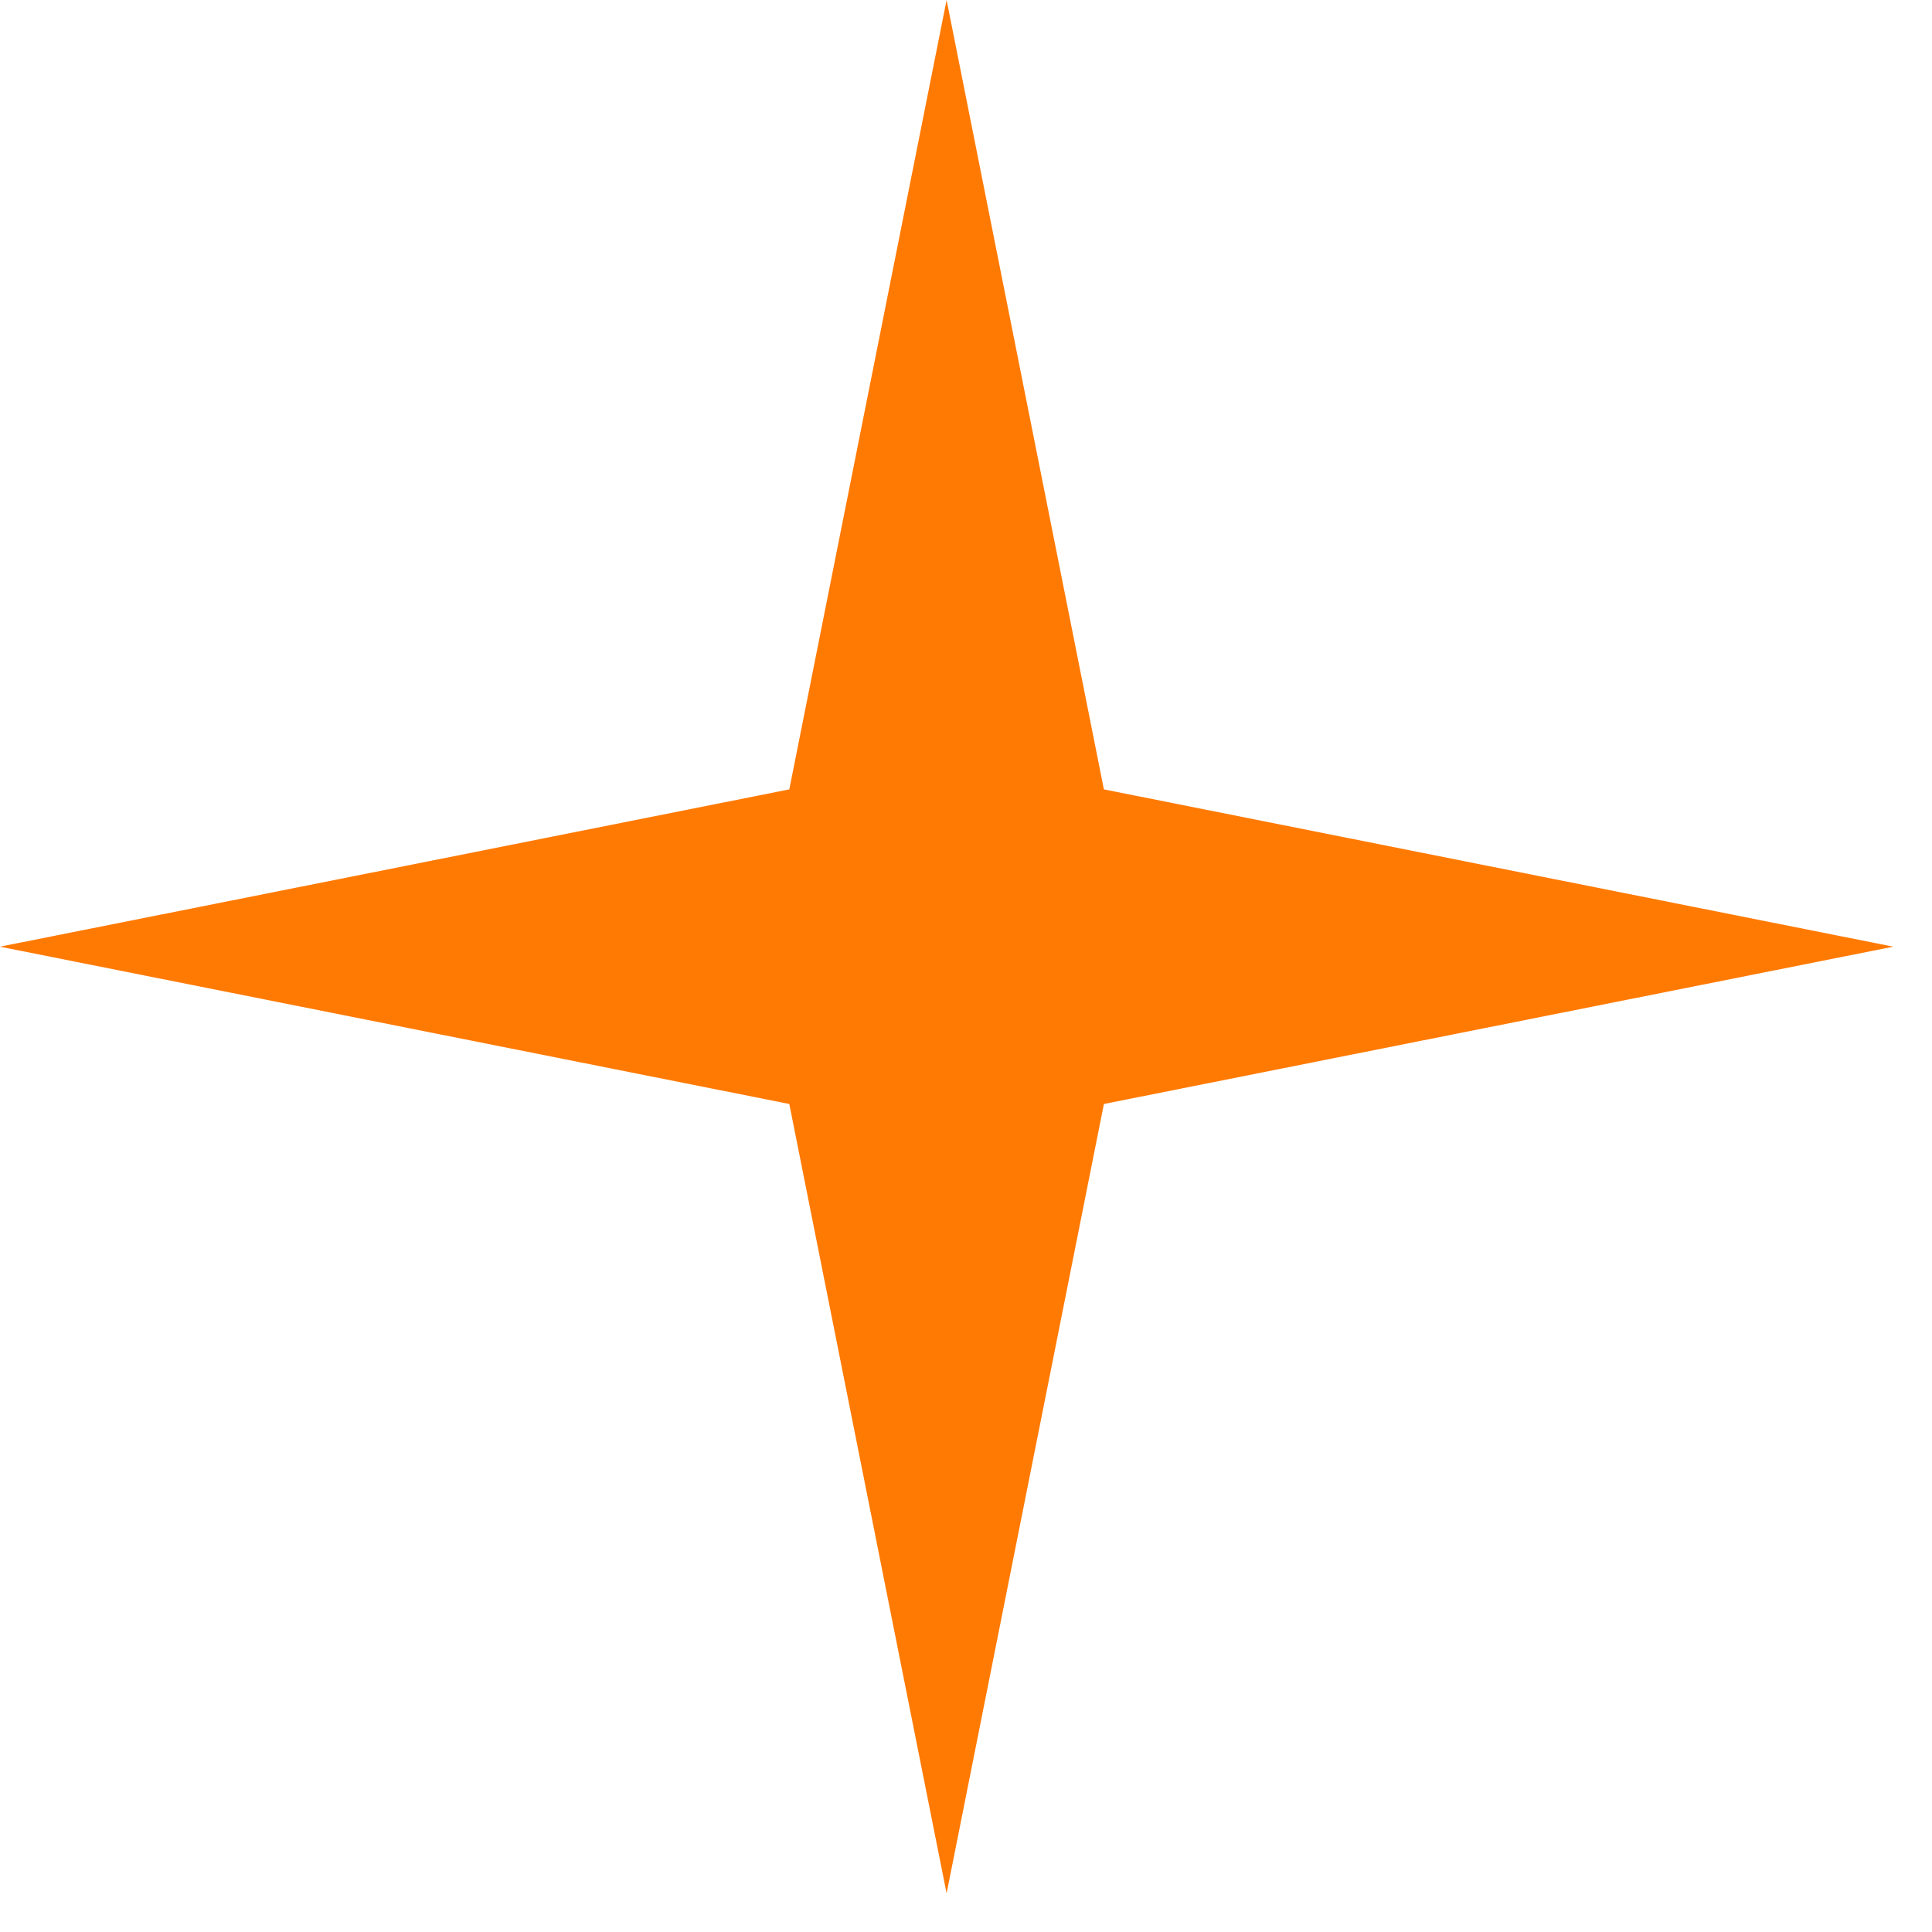 <svg width="24" height="24" viewBox="0 0 24 24" fill="none" xmlns="http://www.w3.org/2000/svg">
<path id="Star 12" d="M11.759 0L13.713 9.806L23.519 11.76L13.713 13.714L11.759 23.52L9.805 13.714L-0.001 11.76L9.805 9.806L11.759 0Z" fill="#FF7A03"/>
</svg>
